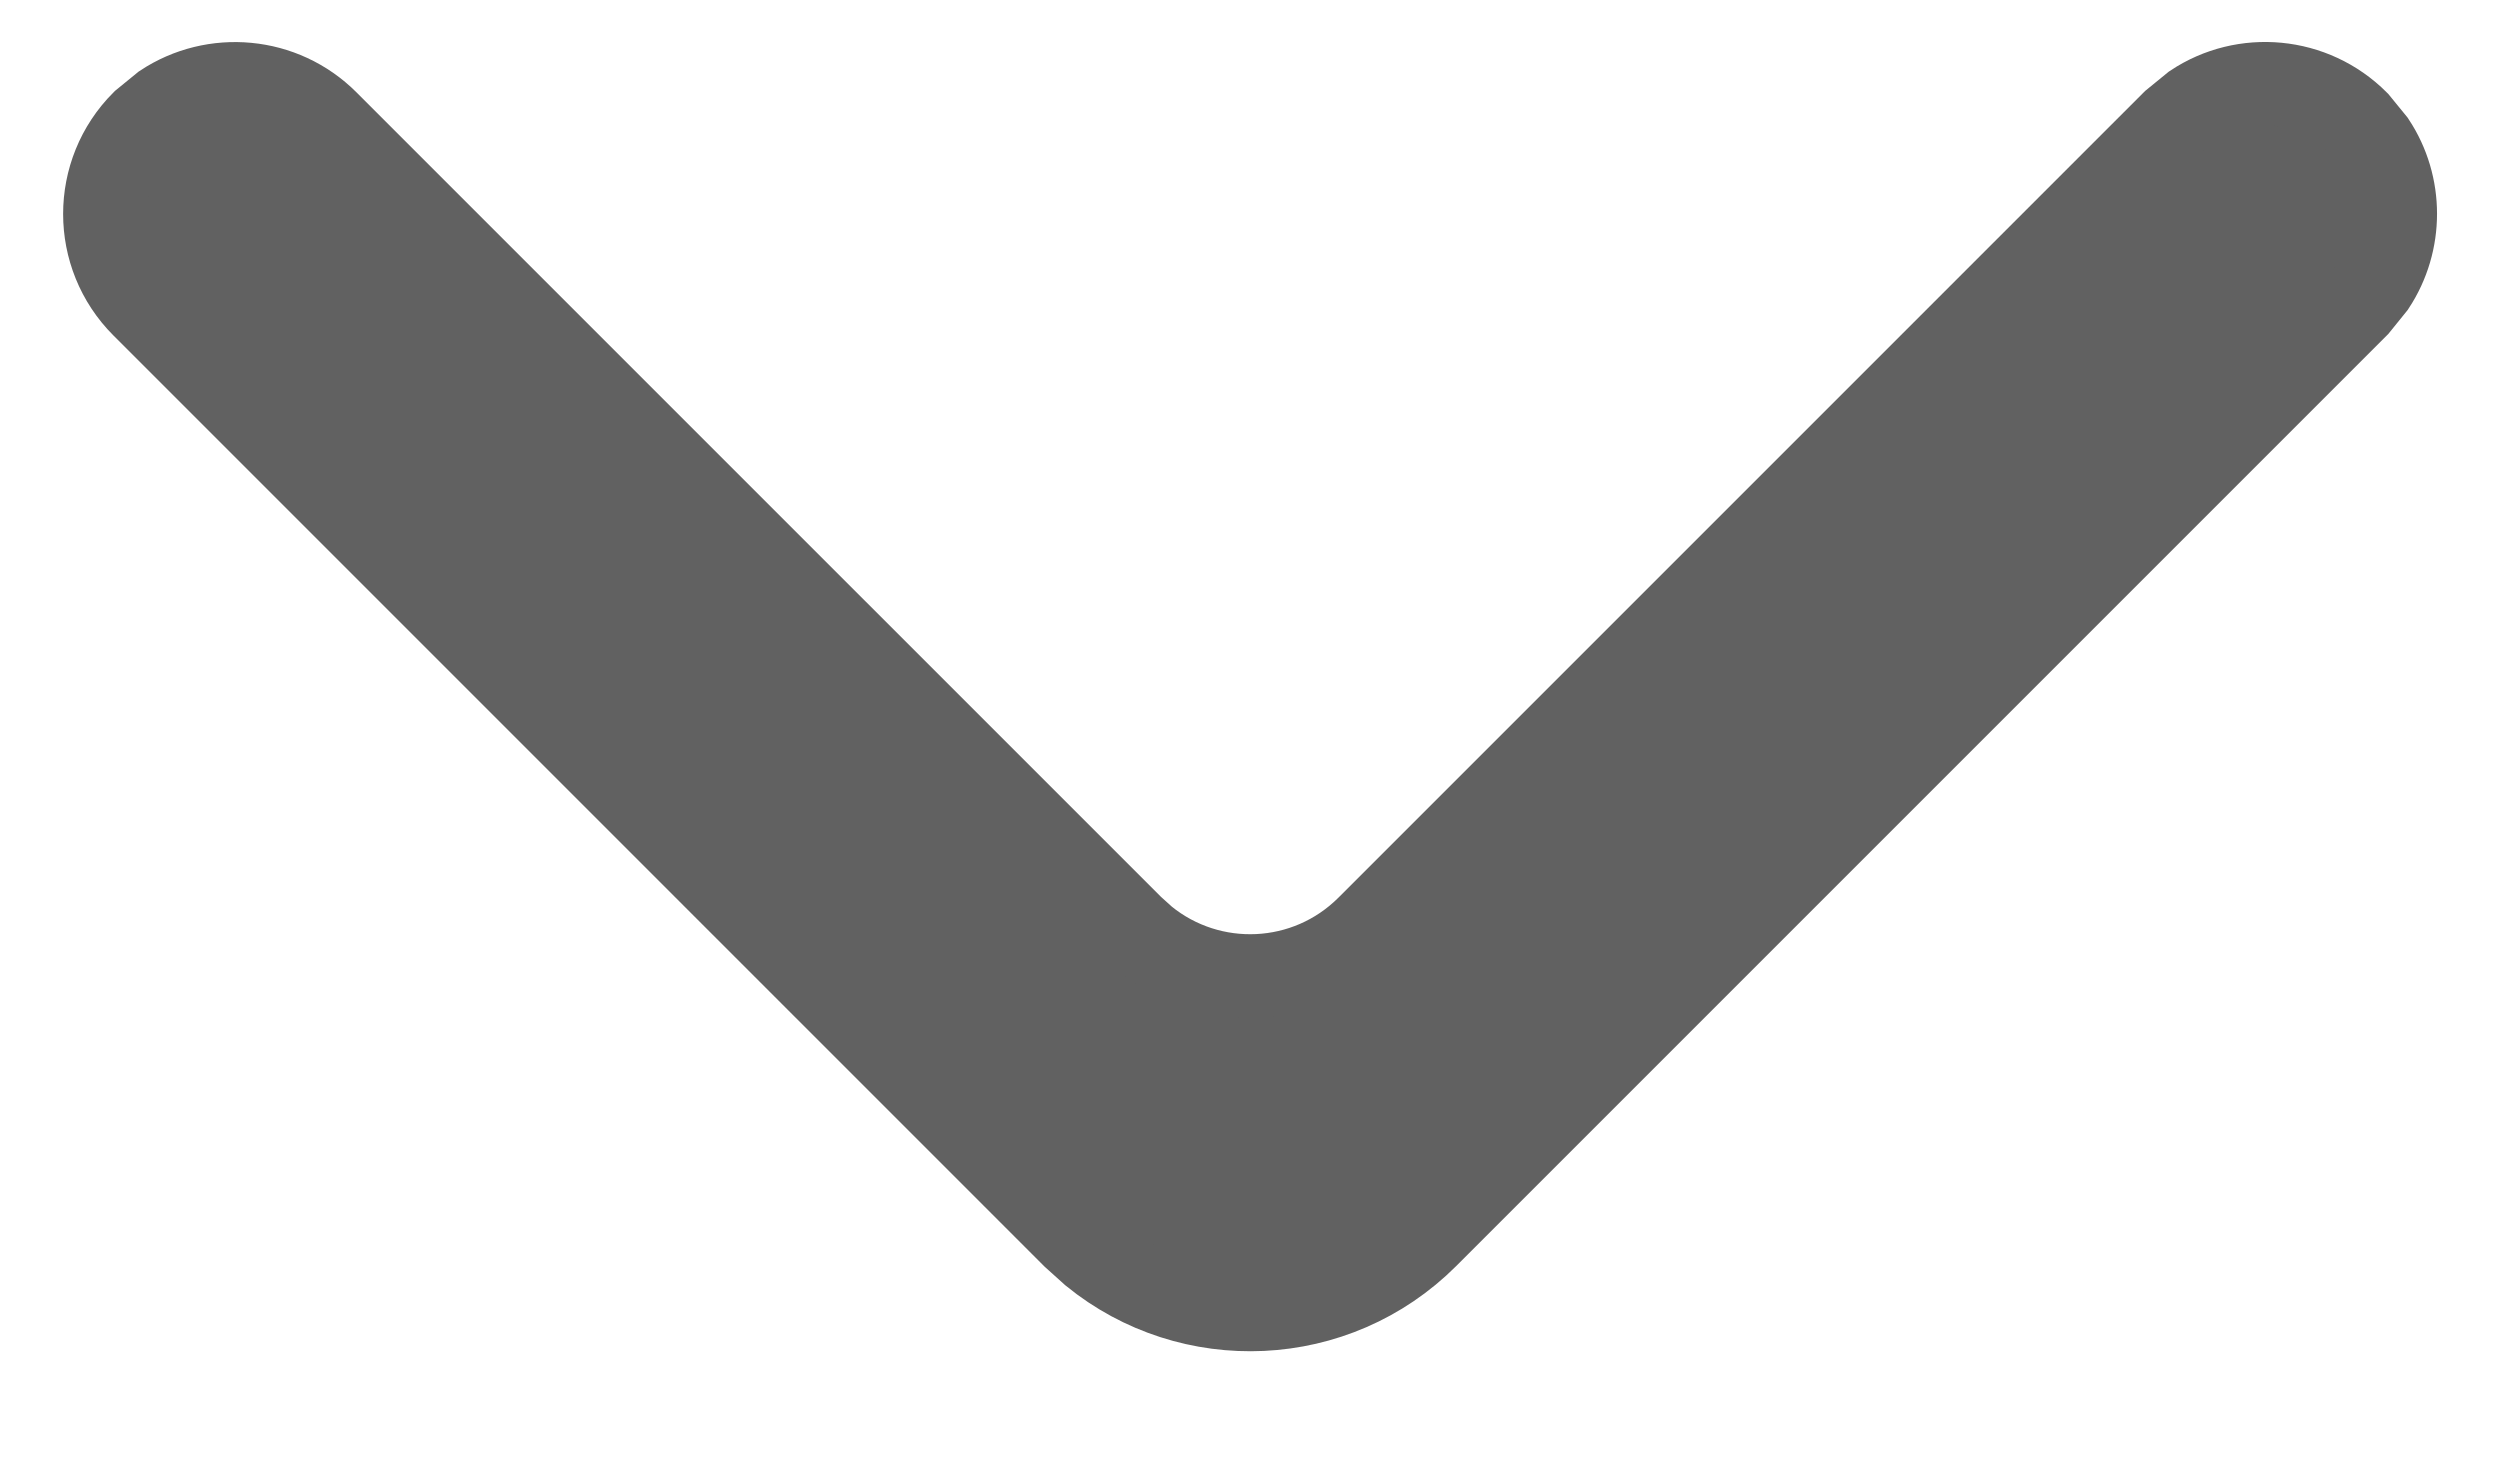 <svg width="12" height="7" viewBox="0 0 12 7" fill="none" xmlns="http://www.w3.org/2000/svg">
<path d="M10.529 0.505C10.771 0.344 11.101 0.371 11.315 0.585L11.395 0.683C11.532 0.89 11.532 1.162 11.395 1.37L11.315 1.469L6.849 5.935C6.41 6.374 5.714 6.401 5.243 6.017L5.152 5.935L0.686 1.469C0.442 1.225 0.442 0.829 0.686 0.585L0.784 0.505C1.026 0.345 1.356 0.371 1.57 0.585L5.435 4.45L5.496 4.505C5.81 4.761 6.273 4.743 6.566 4.45L10.431 0.585L10.529 0.505Z" fill="#616161" stroke="#616161" stroke-width="0.4"/>
</svg>

